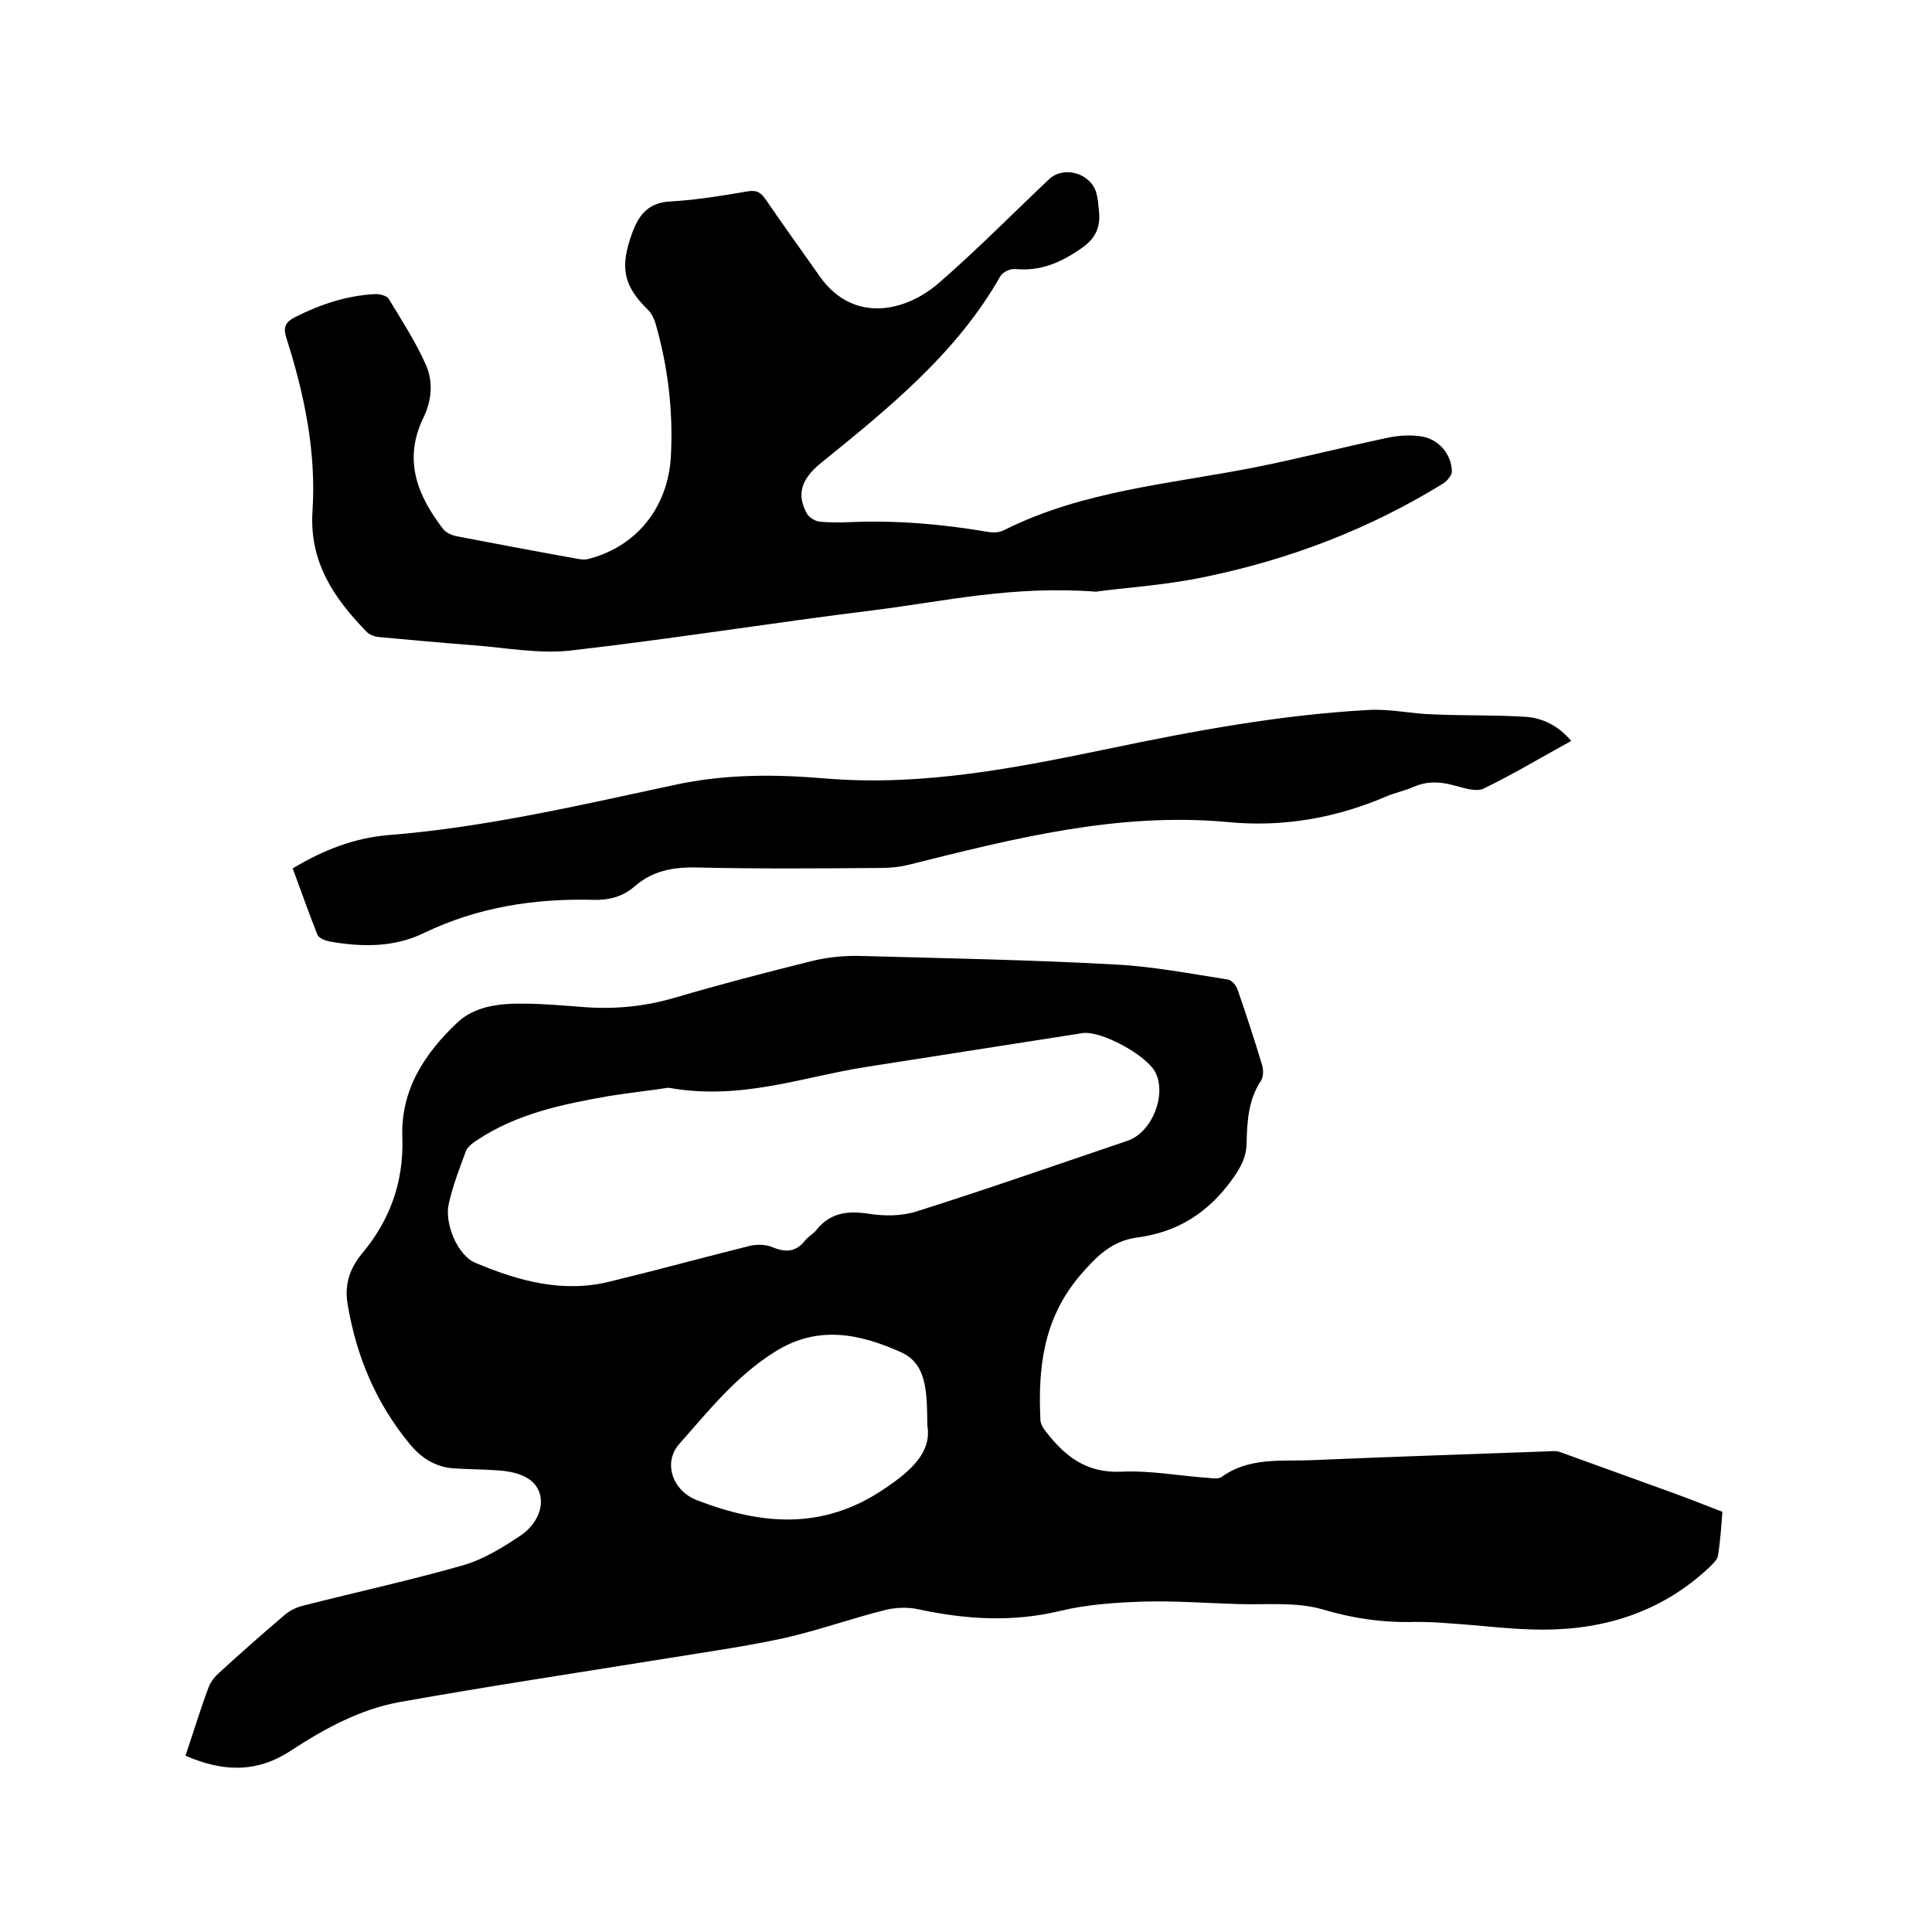 <svg enable-background="new 0 0 400 400" viewBox="0 0 400 400" xmlns="http://www.w3.org/2000/svg"><path d="m38.4 363.5c1.7-5 3.1-9.7 4.8-14.2.4-1.1 1.3-2.2 2.2-3 4.5-4.1 9-8.1 13.6-12 1.1-.9 2.5-1.6 3.9-1.9 11-2.8 22-5.2 32.9-8.3 4.2-1.2 8.3-3.7 12-6.2 3-2 5.1-5.7 3.8-9.1-1.3-3.3-5.3-4.2-8.9-4.4-3-.2-5.9-.2-8.9-.4-3.8-.3-6.8-2.3-9.1-5.2-6.9-8.4-10.9-18-12.7-28.6-.7-3.9.2-7.3 2.9-10.6 5.8-6.9 8.7-14.8 8.4-24-.4-9.9 4.6-17.5 11.4-23.9 3.6-3.4 8.8-4 13.8-3.9 4.1 0 8.2.4 12.3.7 6.4.5 12.6-.1 18.8-1.9 9.5-2.8 19.1-5.3 28.8-7.7 2.9-.7 6-1 9-1 17.9.5 35.7.8 53.6 1.8 7.8.4 15.5 1.9 23.2 3.1.8.1 1.7 1.2 2 2 1.8 5.2 3.5 10.4 5.1 15.7.3 1 .3 2.4-.2 3.2-2.6 3.9-2.9 8.3-3 12.8 0 3-1.2 5.2-3 7.7-4.9 6.8-11.2 10.9-19.6 12-5.3.7-8.5 3.9-12 8-7.5 8.9-8.6 19-8.1 29.7 0 .9.7 2 1.3 2.7 3.9 5 8.3 8.4 15.4 8.1 6.1-.3 12.2.9 18.3 1.3.8.1 1.9.2 2.5-.2 5.8-4.2 12.5-3.2 19-3.5 16.1-.7 32.1-1.2 48.2-1.8.9 0 2-.2 2.8.1 7.8 2.8 15.7 5.7 23.5 8.5 3.3 1.2 6.6 2.5 10.2 3.9-.2 2.7-.4 5.9-.9 9-.1.9-1.1 1.8-1.8 2.5-9.7 9.1-21.4 12.9-34.5 12.9-6.4 0-12.8-.9-19.3-1.3-2.3-.2-4.6-.3-7-.3-6.6.2-12.9-.7-19.3-2.6-5.5-1.6-11.7-.9-17.6-1.1-6.6-.2-13.1-.7-19.7-.5-5.7.2-11.5.6-16.9 1.9-9.9 2.4-19.6 1.8-29.4-.3-2.2-.5-4.7-.4-6.8.1-7.2 1.8-14.1 4.3-21.3 5.9-7.8 1.7-15.8 2.8-23.7 4.1-18.6 3-37.2 5.8-55.7 9.1-8.2 1.5-15.5 5.5-22.4 10-7.4 4.9-14.5 4.3-21.9 1.1zm100-138.3c-3.2.5-7.7 1-12.2 1.7-9.6 1.7-19.1 3.6-27.5 9.2-.9.6-2 1.4-2.3 2.4-1.3 3.5-2.7 7.1-3.5 10.8-.9 4 1.8 10.5 5.4 12.1 9 3.8 18.2 6.4 28.1 3.9 9.5-2.3 19-4.9 28.6-7.3 1.5-.4 3.4-.4 4.9.2 2.8 1.2 5 1 6.9-1.5.6-.7 1.5-1.2 2.1-1.9 2.9-3.7 6.5-4.2 11-3.5 3.2.5 6.8.5 9.9-.5 14.6-4.6 29.1-9.7 43.6-14.6 5.1-1.7 8.2-9.5 5.8-14.2-1.8-3.5-11.2-8.7-15.1-8.1-14.9 2.3-29.9 4.7-44.8 7-13.3 2.1-26 7-40.9 4.3zm53.6 70c-.1-7.3-.1-12.9-5.6-15.3-8.5-3.8-17.2-5.6-26 0-8 5-13.7 12.2-19.8 19.1-3.4 3.9-1.3 9.7 3.7 11.6 13.2 5.1 26 6.3 38.7-2.3 5.9-3.9 9.9-7.8 9-13.1z"/><path d="m226.9 122.5c-17.3-1.3-31.4 2-45.7 3.8-21.1 2.6-42.1 6-63.2 8.4-6.5.7-13.3-.6-19.9-1.1-6.5-.5-13.1-1.1-19.6-1.7-1-.1-2.1-.5-2.7-1.2-6.7-6.9-11.8-14.4-11.1-24.9.8-12.3-1.7-24.2-5.4-35.8-.7-2.2-.3-3.3 1.9-4.4 5.2-2.6 10.6-4.4 16.3-4.7 1-.1 2.6.3 3 1 2.7 4.5 5.6 8.9 7.7 13.7 1.5 3.4 1.2 7.3-.5 10.8-4.3 8.8-1.3 16.2 4.1 23.2.6.7 1.7 1.2 2.6 1.4 8.4 1.6 16.8 3.2 25.2 4.7.6.1 1.3.2 1.9.1 10-2.4 16.8-10.5 17.4-21.3.5-9.4-.6-18.6-3.2-27.6-.3-1-.8-2-1.5-2.7-5.2-5.1-5.9-8.9-3.3-16 1.4-3.8 3.4-6.3 8-6.5 5.4-.3 10.7-1.2 16-2.1 2-.3 2.7.4 3.7 1.8 3.6 5.3 7.4 10.5 11.1 15.8 7 9.9 17.9 7.4 24.9 1.2 7.8-6.8 15.1-14.2 22.6-21.3 3.1-2.9 8.7-1.2 9.8 2.9.3 1.1.4 2.3.5 3.4.4 3.3-.4 5.8-3.6 8-4.3 3-8.5 4.8-13.7 4.3-1-.1-2.6.6-3.1 1.5-9 15.9-23.1 27.3-37.3 38.8-4 3.3-4.9 6.5-2.7 10.4.5.8 1.7 1.5 2.6 1.6 2.1.2 4.2.2 6.3.1 9.6-.4 19 .4 28.4 2 1.1.2 2.4.2 3.4-.3 16.5-8.3 34.7-9.6 52.3-13.1 9-1.8 17.9-4.1 26.9-6 2.2-.5 4.6-.7 6.9-.4 3.8.4 6.6 3.6 6.7 7.3 0 .8-1 2-1.8 2.5-15.4 9.5-32 15.8-49.6 19.4-8.2 1.7-16.6 2.2-22.3 3z"/><path d="m60.6 179.8c6.3-3.8 12.7-6.3 19.8-6.9 20.1-1.6 39.7-6.2 59.3-10.4 10.6-2.3 21.1-2.2 31.5-1.3 19.9 1.6 39.1-2.2 58.4-6.2 17.7-3.7 35.5-7 53.6-8 4.5-.3 9 .8 13.5.9 6.3.3 12.7.1 19 .5 3.6.2 6.9 1.8 9.6 5-6.2 3.4-12 6.9-18.2 9.9-1.6.7-4.1-.2-6.1-.7-2.9-.8-5.5-.9-8.3.3-1.8.8-3.8 1.2-5.7 2-10.5 4.5-21.4 6.4-32.8 5.3-22.7-2.1-44.3 3.4-65.9 8.8-1.9.5-4 .7-6 .7-12.7.1-25.4.2-38.1-.1-4.9-.1-9.2.7-12.9 4-2.5 2.1-5.3 2.8-8.5 2.7-12.2-.3-23.9 1.5-35.1 6.9-6.2 3-12.9 2.9-19.6 1.7-.9-.2-2.1-.7-2.4-1.4-1.8-4.6-3.4-9.1-5.1-13.7z"/></svg>